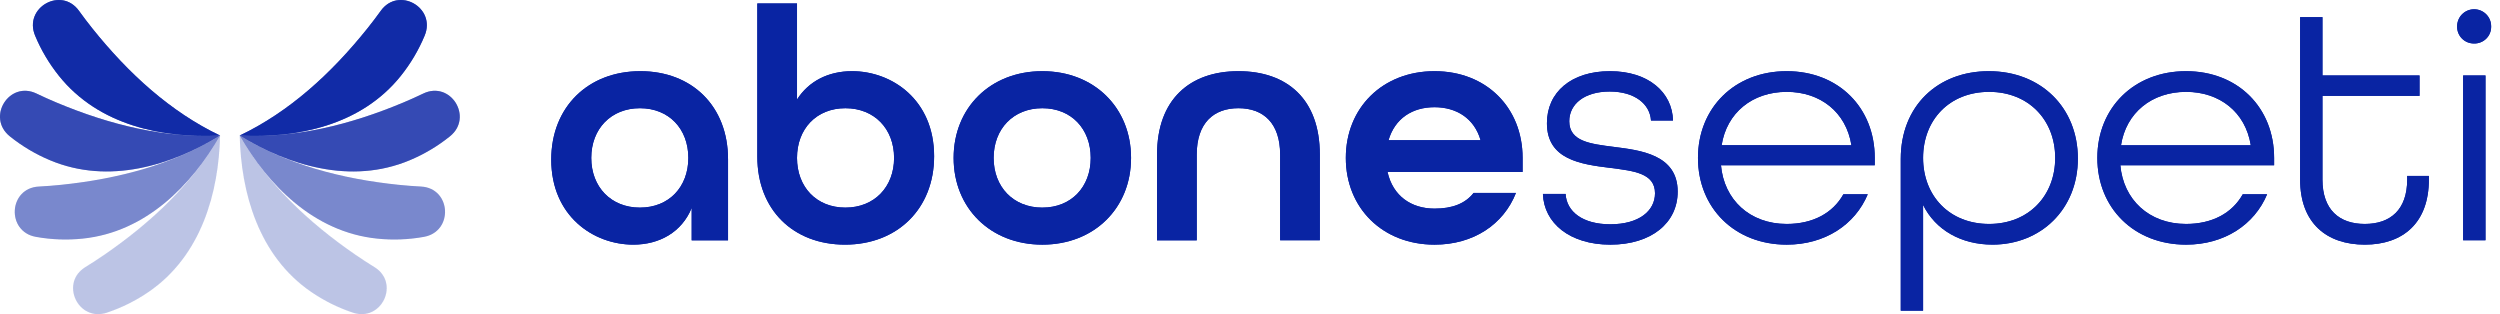 <svg width="191" height="24" viewBox="0 0 191 24" fill="none" xmlns="http://www.w3.org/2000/svg">
  <path
    d="M48.384 18.69C50.372 18.69 52.08 17.747 52.844 15.887V18.359H55.622V12.166C55.622 8.114 52.87 5.438 48.92 5.438C44.919 5.438 42.115 8.19 42.115 12.192C42.115 16.498 45.326 18.69 48.384 18.69ZM48.894 15.862C46.676 15.862 45.173 14.281 45.173 12.064C45.173 9.848 46.677 8.267 48.894 8.267C51.11 8.267 52.589 9.848 52.589 12.064C52.589 14.281 51.111 15.861 48.894 15.861V15.862Z"
    fill="#0924A3" />
  <path
    d="M64.562 18.69C68.563 18.69 71.367 15.938 71.367 11.937C71.367 7.63 68.155 5.438 65.097 5.438C63.288 5.438 61.784 6.203 60.892 7.604V0.264H57.859V11.962C57.859 16.04 60.612 18.69 64.562 18.69ZM64.588 15.861C62.37 15.861 60.892 14.281 60.892 12.064C60.892 9.848 62.37 8.267 64.588 8.267C66.805 8.267 68.308 9.848 68.308 12.064C68.308 14.281 66.805 15.861 64.588 15.861V15.861Z"
    fill="#0924A3" />
  <path
    d="M79.634 18.691C83.61 18.691 86.413 15.887 86.413 12.064C86.413 8.241 83.609 5.438 79.634 5.438C75.659 5.438 72.856 8.241 72.856 12.064C72.856 15.887 75.659 18.691 79.634 18.691ZM79.634 15.862C77.417 15.862 75.914 14.281 75.914 12.065C75.914 9.848 77.418 8.267 79.634 8.267C81.851 8.267 83.33 9.848 83.33 12.065C83.33 14.281 81.852 15.861 79.634 15.861V15.862Z"
    fill="#0924A3" />
  <path
    d="M88.398 18.359H91.431V11.809C91.431 9.413 92.706 8.266 94.617 8.266C96.528 8.266 97.802 9.413 97.802 11.809V18.358H100.835V11.809C100.835 7.578 98.338 5.438 94.617 5.438C90.896 5.438 88.398 7.604 88.398 11.809V18.359Z"
    fill="#0924A3" />
  <path
    d="M109.6 18.691C112.582 18.691 114.875 17.136 115.818 14.741H112.582C111.944 15.556 110.951 15.938 109.6 15.938C107.816 15.938 106.414 14.97 106.007 13.135H116.327V12.064C116.327 8.241 113.575 5.438 109.599 5.438C105.624 5.438 102.82 8.241 102.82 12.064C102.82 15.887 105.624 18.691 109.6 18.691ZM106.083 10.713C106.567 9.057 107.892 8.19 109.6 8.19C111.256 8.19 112.633 9.031 113.117 10.713H106.083Z"
    fill="#0924A3" />
  <path
    d="M123.027 18.691C126.162 18.691 128.175 17.034 128.175 14.639C128.175 11.784 125.27 11.478 123.307 11.223C121.523 10.994 119.892 10.816 119.892 9.261C119.892 7.961 121.039 6.994 122.976 6.994C124.913 6.994 126.06 7.962 126.136 9.211H127.818C127.767 7.069 125.958 5.438 123.001 5.438C120.045 5.438 118.185 7.043 118.185 9.413C118.185 12.192 120.759 12.548 123.027 12.828C124.836 13.058 126.442 13.236 126.442 14.765C126.442 16.116 125.218 17.135 123.027 17.135C120.911 17.135 119.688 16.167 119.612 14.816H117.879C117.955 17.034 119.918 18.691 123.027 18.691Z"
    fill="#0924A3" />
  <path
    d="M136.504 18.691C139.435 18.691 141.728 17.162 142.697 14.842H140.836C140.021 16.295 138.492 17.11 136.504 17.11C133.675 17.11 131.713 15.249 131.483 12.624H143.232V12.064C143.232 8.241 140.48 5.438 136.504 5.438C132.528 5.438 129.725 8.241 129.725 12.064C129.725 15.887 132.528 18.691 136.504 18.691ZM131.534 11.095C131.917 8.623 133.879 7.018 136.504 7.018C139.052 7.018 141.04 8.547 141.448 11.096L131.534 11.095Z"
    fill="#0924A3" />
  <path
    d="M145.217 23.736H146.924V15.657C147.866 17.568 149.83 18.689 152.226 18.689C155.921 18.689 158.75 15.988 158.75 12.114C158.75 8.241 155.946 5.438 151.945 5.438C148.046 5.438 145.217 8.088 145.217 12.14V23.736ZM151.97 17.11C148.938 17.11 146.925 14.969 146.925 12.064C146.925 9.159 148.938 7.018 151.97 7.018C154.978 7.018 157.016 9.159 157.016 12.064C157.016 14.969 154.978 17.11 151.97 17.11Z"
    fill="#0924A3" />
  <path
    d="M167.015 18.691C169.946 18.691 172.24 17.162 173.208 14.842H171.348C170.532 16.295 169.003 17.11 167.015 17.11C164.186 17.11 162.225 15.249 161.995 12.624H173.743V12.064C173.743 8.241 170.991 5.438 167.015 5.438C163.039 5.438 160.236 8.241 160.236 12.064C160.236 15.887 163.039 18.691 167.015 18.691ZM162.046 11.096C162.428 8.624 164.39 7.018 167.015 7.018C169.564 7.018 171.552 8.547 171.959 11.096H162.046Z"
    fill="#0924A3" />
  <path
    d="M180.673 18.69C183.579 18.69 185.566 17.034 185.566 13.72V13.44H183.909V13.72C183.909 16.039 182.61 17.11 180.673 17.11C178.71 17.11 177.436 16.014 177.436 13.72V7.323H184.852V5.768H177.436V1.309H175.729V13.72C175.729 17.033 177.742 18.69 180.673 18.69Z"
    fill="#0924A3" />
  <path
    d="M189.024 3.322C189.196 3.326 189.367 3.294 189.526 3.23C189.685 3.166 189.83 3.071 189.952 2.949C190.073 2.828 190.169 2.683 190.233 2.524C190.297 2.364 190.328 2.194 190.324 2.022C190.326 1.85 190.294 1.68 190.229 1.52C190.165 1.361 190.07 1.216 189.949 1.094C189.828 0.972 189.684 0.875 189.525 0.808C189.367 0.742 189.196 0.708 189.025 0.708C188.853 0.708 188.682 0.742 188.524 0.808C188.365 0.875 188.221 0.972 188.1 1.094C187.98 1.216 187.884 1.361 187.82 1.52C187.755 1.68 187.723 1.85 187.725 2.022C187.721 2.194 187.752 2.364 187.816 2.524C187.881 2.683 187.976 2.828 188.098 2.949C188.219 3.071 188.364 3.166 188.523 3.23C188.682 3.294 188.853 3.325 189.024 3.322ZM188.183 18.358H189.891V5.768H188.183V18.358Z"
    fill="#0924A3" />
  <g opacity="0.9">
    <g opacity="0.4">
      <path opacity="0.4"
        d="M7.934 19.488C7.469 19.807 6.998 20.113 6.523 20.404C4.548 21.615 5.965 24.617 8.164 23.888C9.302 23.51 10.38 22.973 11.368 22.294C15.387 19.535 16.717 14.705 16.814 10.354C14.737 13.994 11.585 16.982 7.934 19.488Z"
        fill="#0924A3" />
    </g>
    <g opacity="0.6">
      <path opacity="0.6"
        d="M4.643 14.123C4.082 14.18 3.523 14.223 2.967 14.252C0.653 14.37 0.46 17.683 2.74 18.096C3.92 18.309 5.124 18.354 6.316 18.23C11.165 17.732 14.646 14.128 16.814 10.354C13.246 12.556 9.049 13.67 4.643 14.123Z"
        fill="#0924A3" />
    </g>
    <g opacity="0.8">
      <path opacity="0.8"
        d="M4.324 7.837C3.804 7.619 3.292 7.389 2.789 7.147C0.702 6.143 -1.054 8.96 0.75 10.414C1.684 11.165 2.719 11.781 3.825 12.243C8.321 14.128 13.103 12.629 16.812 10.353C12.627 10.579 8.408 9.548 4.324 7.837Z"
        fill="#0924A3" />
    </g>
    <path opacity="0.9"
      d="M7.051 2.166C6.699 1.725 6.36 1.279 6.034 0.826C4.681 -1.055 1.792 0.578 2.68 2.717C3.14 3.824 3.755 4.861 4.504 5.796C7.55 9.602 12.465 10.576 16.812 10.353C13.028 8.548 9.818 5.623 7.051 2.166Z"
      fill="#0924A3" />
  </g>
  <g opacity="0.9">
    <g opacity="0.4">
      <path opacity="0.4"
        d="M27.195 19.488C27.66 19.807 28.13 20.113 28.605 20.404C30.58 21.615 29.163 24.617 26.964 23.888C25.827 23.51 24.748 22.973 23.76 22.294C19.742 19.535 18.411 14.705 18.314 10.354C20.391 13.994 23.543 16.982 27.195 19.488Z"
        fill="#0924A3" />
    </g>
    <g opacity="0.6">
      <path opacity="0.6"
        d="M30.484 14.123C31.046 14.18 31.605 14.223 32.162 14.252C34.475 14.37 34.669 17.683 32.389 18.096C31.209 18.309 30.005 18.354 28.812 18.23C23.963 17.732 20.482 14.128 18.314 10.354C21.881 12.556 26.078 13.67 30.484 14.123Z"
        fill="#0924A3" />
    </g>
    <g opacity="0.8">
      <path opacity="0.8"
        d="M30.803 7.837C31.323 7.619 31.835 7.389 32.337 7.147C34.425 6.143 36.181 8.96 34.377 10.414C33.443 11.165 32.407 11.781 31.302 12.243C26.806 14.128 22.024 12.629 18.314 10.353C22.5 10.579 26.718 9.548 30.803 7.837Z"
        fill="#0924A3" />
    </g>
    <path opacity="0.9"
      d="M28.075 2.166C28.427 1.725 28.766 1.279 29.092 0.826C30.444 -1.055 33.334 0.578 32.445 2.717C31.985 3.824 31.371 4.861 30.622 5.796C27.576 9.602 22.662 10.576 18.314 10.353C22.098 8.548 25.308 5.623 28.075 2.166Z"
      fill="#0924A3" />
  </g>
  <path
    d="M48.384 18.69C50.372 18.69 52.08 17.747 52.844 15.887V18.359H55.622V12.166C55.622 8.114 52.87 5.438 48.92 5.438C44.919 5.438 42.115 8.19 42.115 12.192C42.115 16.498 45.326 18.69 48.384 18.69ZM48.894 15.862C46.676 15.862 45.173 14.281 45.173 12.064C45.173 9.848 46.677 8.267 48.894 8.267C51.11 8.267 52.589 9.848 52.589 12.064C52.589 14.281 51.111 15.861 48.894 15.861V15.862Z"
    fill="#0924A3" />
  <path
    d="M64.562 18.69C68.563 18.69 71.367 15.938 71.367 11.937C71.367 7.63 68.155 5.438 65.097 5.438C63.288 5.438 61.784 6.203 60.892 7.604V0.264H57.859V11.962C57.859 16.04 60.612 18.69 64.562 18.69ZM64.588 15.861C62.37 15.861 60.892 14.281 60.892 12.064C60.892 9.848 62.37 8.267 64.588 8.267C66.805 8.267 68.308 9.848 68.308 12.064C68.308 14.281 66.805 15.861 64.588 15.861V15.861Z"
    fill="#0924A3" />
  <path
    d="M79.634 18.691C83.61 18.691 86.413 15.887 86.413 12.064C86.413 8.241 83.609 5.438 79.634 5.438C75.659 5.438 72.856 8.241 72.856 12.064C72.856 15.887 75.659 18.691 79.634 18.691ZM79.634 15.862C77.417 15.862 75.914 14.281 75.914 12.065C75.914 9.848 77.418 8.267 79.634 8.267C81.851 8.267 83.33 9.848 83.33 12.065C83.33 14.281 81.852 15.861 79.634 15.861V15.862Z"
    fill="#0924A3" />
  <path
    d="M88.398 18.359H91.431V11.809C91.431 9.413 92.706 8.266 94.617 8.266C96.528 8.266 97.802 9.413 97.802 11.809V18.358H100.835V11.809C100.835 7.578 98.338 5.438 94.617 5.438C90.896 5.438 88.398 7.604 88.398 11.809V18.359Z"
    fill="#0924A3" />
  <path
    d="M109.6 18.691C112.582 18.691 114.875 17.136 115.818 14.741H112.582C111.944 15.556 110.951 15.938 109.6 15.938C107.816 15.938 106.414 14.97 106.007 13.135H116.327V12.064C116.327 8.241 113.575 5.438 109.599 5.438C105.624 5.438 102.82 8.241 102.82 12.064C102.82 15.887 105.624 18.691 109.6 18.691ZM106.083 10.713C106.567 9.057 107.892 8.19 109.6 8.19C111.256 8.19 112.633 9.031 113.117 10.713H106.083Z"
    fill="#0924A3" />
  <path
    d="M123.027 18.691C126.162 18.691 128.175 17.034 128.175 14.639C128.175 11.784 125.27 11.478 123.307 11.223C121.523 10.994 119.892 10.816 119.892 9.261C119.892 7.961 121.039 6.994 122.976 6.994C124.913 6.994 126.06 7.962 126.136 9.211H127.818C127.767 7.069 125.958 5.438 123.001 5.438C120.045 5.438 118.185 7.043 118.185 9.413C118.185 12.192 120.759 12.548 123.027 12.828C124.836 13.058 126.442 13.236 126.442 14.765C126.442 16.116 125.218 17.135 123.027 17.135C120.911 17.135 119.688 16.167 119.612 14.816H117.879C117.955 17.034 119.918 18.691 123.027 18.691Z"
    fill="#0924A3" />
  <path
    d="M136.504 18.691C139.435 18.691 141.728 17.162 142.697 14.842H140.836C140.021 16.295 138.492 17.11 136.504 17.11C133.675 17.11 131.713 15.249 131.483 12.624H143.232V12.064C143.232 8.241 140.48 5.438 136.504 5.438C132.528 5.438 129.725 8.241 129.725 12.064C129.725 15.887 132.528 18.691 136.504 18.691ZM131.534 11.095C131.917 8.623 133.879 7.018 136.504 7.018C139.052 7.018 141.04 8.547 141.448 11.096L131.534 11.095Z"
    fill="#0924A3" />
  <path
    d="M145.217 23.736H146.924V15.657C147.866 17.568 149.83 18.689 152.226 18.689C155.921 18.689 158.75 15.988 158.75 12.114C158.75 8.241 155.946 5.438 151.945 5.438C148.046 5.438 145.217 8.088 145.217 12.14V23.736ZM151.97 17.11C148.938 17.11 146.925 14.969 146.925 12.064C146.925 9.159 148.938 7.018 151.97 7.018C154.978 7.018 157.016 9.159 157.016 12.064C157.016 14.969 154.978 17.11 151.97 17.11Z"
    fill="#0924A3" />
  <path
    d="M167.015 18.691C169.946 18.691 172.24 17.162 173.208 14.842H171.348C170.532 16.295 169.003 17.11 167.015 17.11C164.186 17.11 162.225 15.249 161.995 12.624H173.743V12.064C173.743 8.241 170.991 5.438 167.015 5.438C163.039 5.438 160.236 8.241 160.236 12.064C160.236 15.887 163.039 18.691 167.015 18.691ZM162.046 11.096C162.428 8.624 164.39 7.018 167.015 7.018C169.564 7.018 171.552 8.547 171.959 11.096H162.046Z"
    fill="#0924A3" />
  <path
    d="M180.673 18.69C183.579 18.69 185.566 17.034 185.566 13.72V13.44H183.909V13.72C183.909 16.039 182.61 17.11 180.673 17.11C178.71 17.11 177.436 16.014 177.436 13.72V7.323H184.852V5.768H177.436V1.309H175.729V13.72C175.729 17.033 177.742 18.69 180.673 18.69Z"
    fill="#0924A3" />
  <path
    d="M189.024 3.322C189.196 3.326 189.367 3.294 189.526 3.23C189.685 3.166 189.83 3.071 189.952 2.949C190.073 2.828 190.169 2.683 190.233 2.524C190.297 2.364 190.328 2.194 190.324 2.022C190.326 1.85 190.294 1.68 190.229 1.52C190.165 1.361 190.07 1.216 189.949 1.094C189.828 0.972 189.684 0.875 189.525 0.808C189.367 0.742 189.196 0.708 189.025 0.708C188.853 0.708 188.682 0.742 188.524 0.808C188.365 0.875 188.221 0.972 188.1 1.094C187.98 1.216 187.884 1.361 187.82 1.52C187.755 1.68 187.723 1.85 187.725 2.022C187.721 2.194 187.752 2.364 187.816 2.524C187.881 2.683 187.976 2.828 188.098 2.949C188.219 3.071 188.364 3.166 188.523 3.23C188.682 3.294 188.853 3.325 189.024 3.322ZM188.183 18.358H189.891V5.768H188.183V18.358Z"
    fill="#0924A3" />
  <g opacity="0.9">
    <g opacity="0.4">
      <path opacity="0.4"
        d="M7.934 19.488C7.469 19.807 6.998 20.113 6.523 20.404C4.548 21.615 5.965 24.617 8.164 23.888C9.302 23.51 10.38 22.973 11.368 22.294C15.387 19.535 16.717 14.705 16.814 10.354C14.737 13.994 11.585 16.982 7.934 19.488Z"
        fill="#0924A3" />
    </g>
    <g opacity="0.6">
      <path opacity="0.6"
        d="M4.643 14.123C4.082 14.18 3.523 14.223 2.967 14.252C0.653 14.37 0.46 17.683 2.74 18.096C3.92 18.309 5.124 18.354 6.316 18.23C11.165 17.732 14.646 14.128 16.814 10.354C13.246 12.556 9.049 13.67 4.643 14.123Z"
        fill="#0924A3" />
    </g>
    <g opacity="0.8">
      <path opacity="0.8"
        d="M4.324 7.837C3.804 7.619 3.292 7.389 2.789 7.147C0.702 6.143 -1.054 8.96 0.75 10.414C1.684 11.165 2.719 11.781 3.825 12.243C8.321 14.128 13.103 12.629 16.812 10.353C12.627 10.579 8.408 9.548 4.324 7.837Z"
        fill="#0924A3" />
    </g>
    <path opacity="0.9"
      d="M7.051 2.166C6.699 1.725 6.36 1.279 6.034 0.826C4.681 -1.055 1.792 0.578 2.68 2.717C3.14 3.824 3.755 4.861 4.504 5.796C7.55 9.602 12.465 10.576 16.812 10.353C13.028 8.548 9.818 5.623 7.051 2.166Z"
      fill="#0924A3" />
  </g>
  <g opacity="0.9">
    <g opacity="0.4">
      <path opacity="0.4"
        d="M27.195 19.488C27.66 19.807 28.13 20.113 28.605 20.404C30.58 21.615 29.163 24.617 26.964 23.888C25.827 23.51 24.748 22.973 23.76 22.294C19.742 19.535 18.411 14.705 18.314 10.354C20.391 13.994 23.543 16.982 27.195 19.488Z"
        fill="#0924A3" />
    </g>
    <g opacity="0.6">
      <path opacity="0.6"
        d="M30.484 14.123C31.046 14.18 31.605 14.223 32.162 14.252C34.475 14.37 34.669 17.683 32.389 18.096C31.209 18.309 30.005 18.354 28.812 18.23C23.963 17.732 20.482 14.128 18.314 10.354C21.881 12.556 26.078 13.67 30.484 14.123Z"
        fill="#0924A3" />
    </g>
    <g opacity="0.8">
      <path opacity="0.8"
        d="M30.803 7.837C31.323 7.619 31.835 7.389 32.337 7.147C34.425 6.143 36.181 8.96 34.377 10.414C33.443 11.165 32.407 11.781 31.302 12.243C26.806 14.128 22.024 12.629 18.314 10.353C22.5 10.579 26.718 9.548 30.803 7.837Z"
        fill="#0924A3" />
    </g>
    <path opacity="0.9"
      d="M28.075 2.166C28.427 1.725 28.766 1.279 29.092 0.826C30.444 -1.055 33.334 0.578 32.445 2.717C31.985 3.824 31.371 4.861 30.622 5.796C27.576 9.602 22.662 10.576 18.314 10.353C22.098 8.548 25.308 5.623 28.075 2.166Z"
      fill="#0924A3" />
  </g>
</svg>